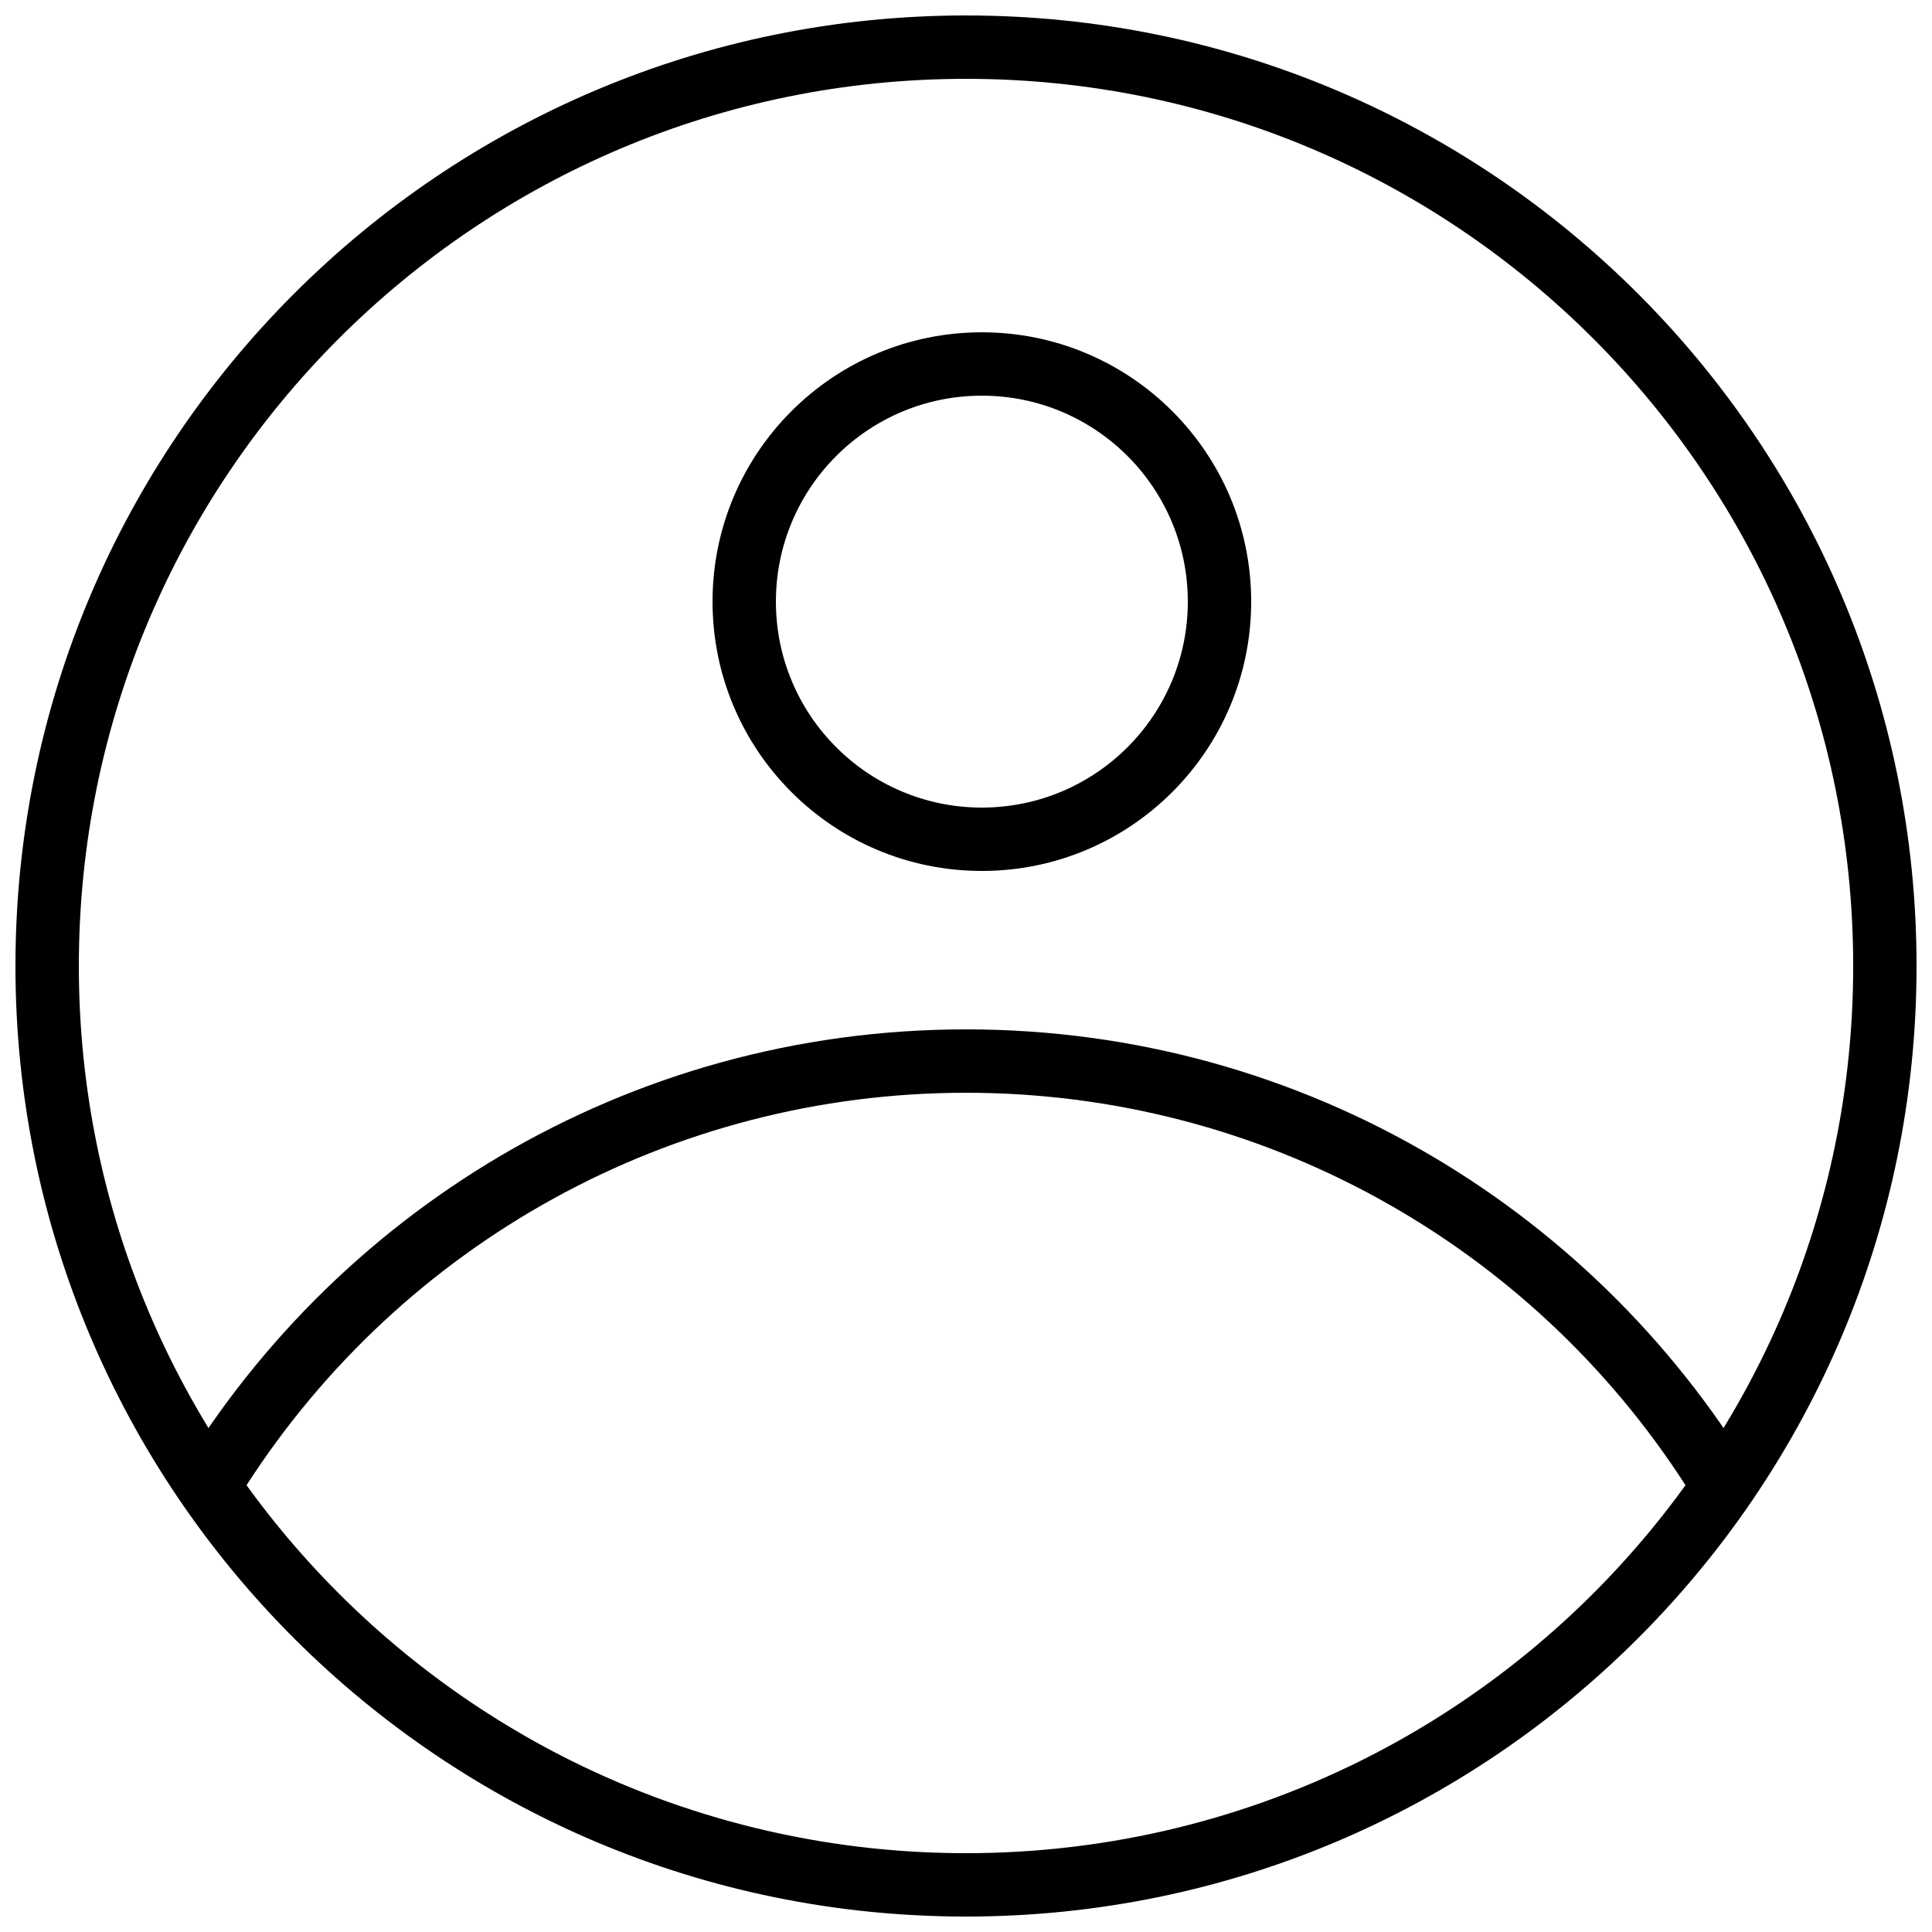 <?xml version="1.0" encoding="UTF-8"?>
<!-- Uploaded to: SVG Repo, www.svgrepo.com, Generator: SVG Repo Mixer Tools -->
<svg width="800px" height="800px" version="1.1" viewBox="144 144 512 512" xmlns="http://www.w3.org/2000/svg">
 <defs>
  <clipPath id="a">
   <path d="m148.09 148.09h503.81v503.81h-503.81z"/>
  </clipPath>
 </defs>
 <g clip-path="url(#a)">
  <path d="m404.2 374.81c-39.418 0-71.371-31.957-71.371-71.375 0-39.418 31.953-71.371 71.371-71.371 39.418 0 71.375 31.953 71.375 71.371 0 39.418-31.957 71.375-71.375 71.375zm0-16.793c30.145 0 54.582-24.438 54.582-54.582 0-30.141-24.438-54.578-54.582-54.578-30.141 0-54.578 24.438-54.578 54.578 0 30.145 24.438 54.582 54.578 54.582zm-4.195 58.777c89.957 0 168.53 48.781 210.69 121.34-45.02 68.527-122.57 113.77-210.69 113.77-88.121 0-165.67-45.246-210.69-113.77 42.164-72.555 120.73-121.34 210.69-121.34zm0 218.32c76.582 0 146.86-36.883 190.67-97.52-41.344-64.152-112.53-104-190.67-104-78.145 0-149.33 39.852-190.67 104 43.805 60.637 114.09 97.52 190.67 97.52zm0 0c129.85 0 235.11-105.26 235.11-235.11 0-129.85-105.26-235.11-235.11-235.11-129.85 0-235.11 105.26-235.11 235.11 0 129.85 105.26 235.11 235.11 235.11zm0 16.793c-139.12 0-251.91-112.78-251.91-251.9 0-139.12 112.78-251.91 251.91-251.91 139.12 0 251.9 112.78 251.9 251.91 0 139.12-112.78 251.9-251.9 251.9z"/>
 </g>
</svg>